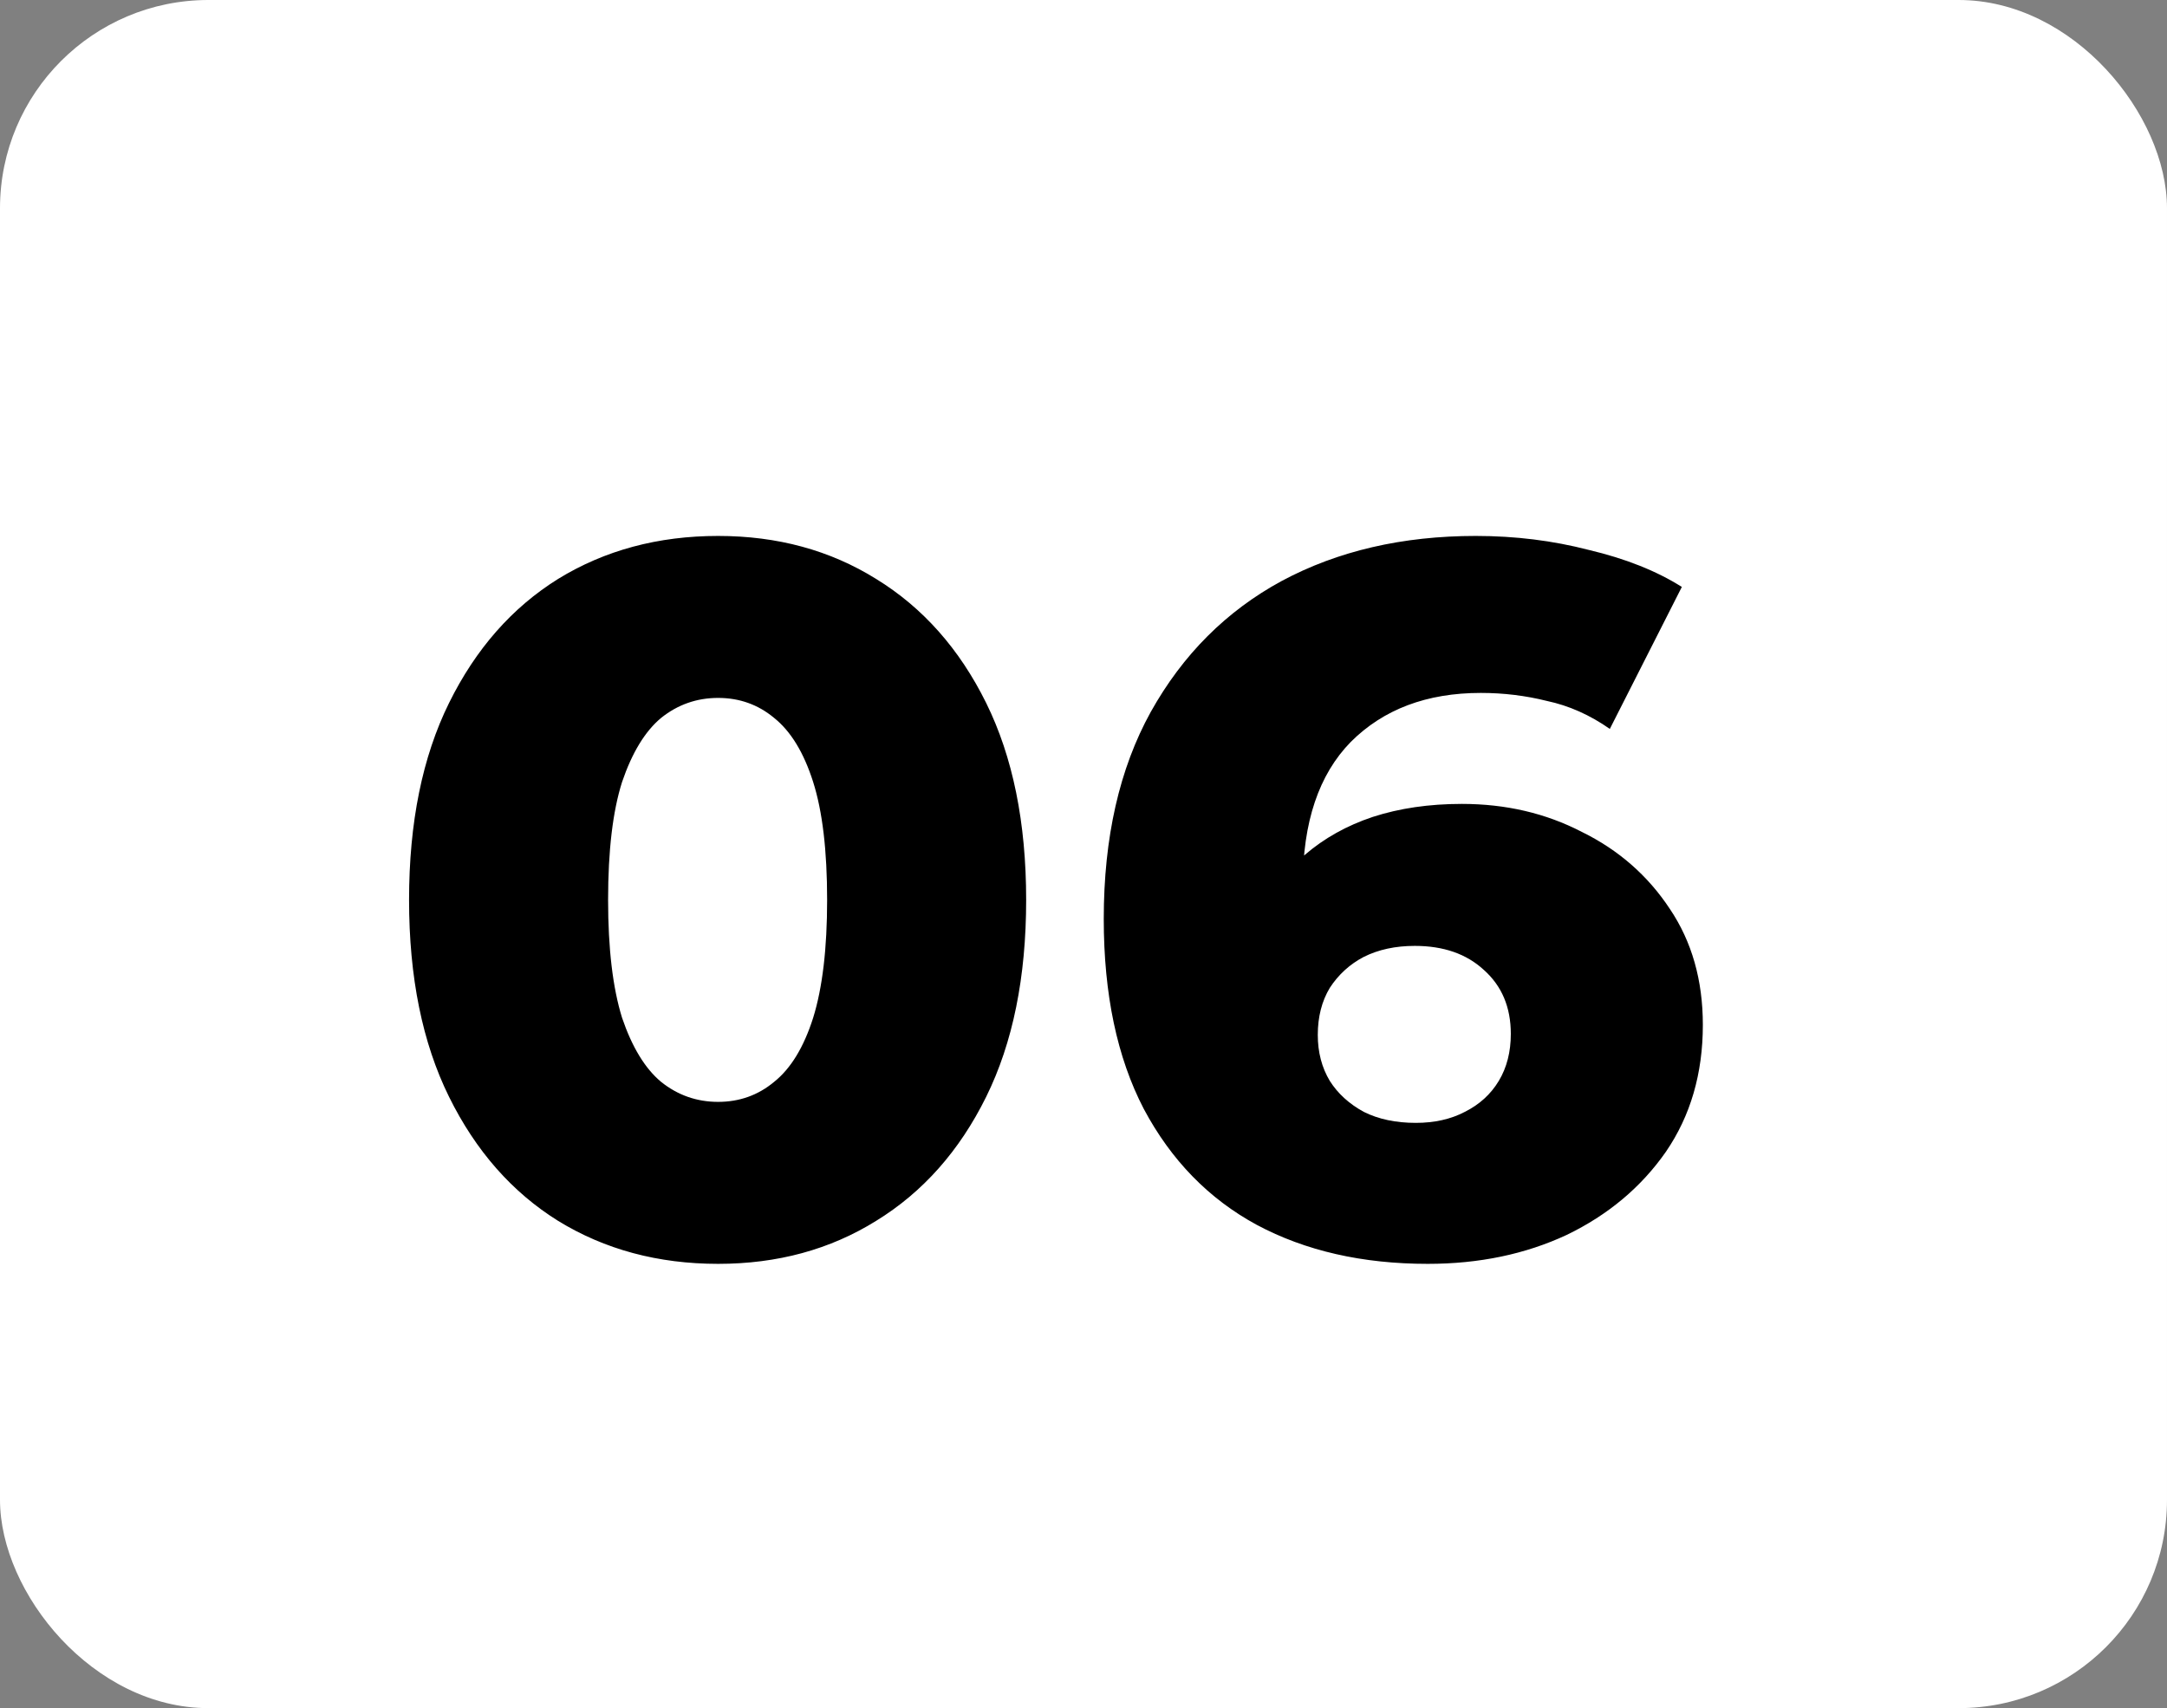 <?xml version="1.0" encoding="UTF-8"?> <svg xmlns="http://www.w3.org/2000/svg" width="52" height="41" viewBox="0 0 52 41" fill="none"><rect x="0" y="0" width="52" height="41" fill="#808080" stroke="none"/> <rect width="52" height="41" rx="5" fill="white"></rect> <path d="M17.232 30.336C15.792 30.336 14.512 29.992 13.392 29.304C12.288 28.616 11.416 27.624 10.776 26.328C10.136 25.032 9.816 23.456 9.816 21.6C9.816 19.744 10.136 18.168 10.776 16.872C11.416 15.576 12.288 14.584 13.392 13.896C14.512 13.208 15.792 12.864 17.232 12.864C18.656 12.864 19.92 13.208 21.024 13.896C22.144 14.584 23.024 15.576 23.664 16.872C24.304 18.168 24.624 19.744 24.624 21.6C24.624 23.456 24.304 25.032 23.664 26.328C23.024 27.624 22.144 28.616 21.024 29.304C19.92 29.992 18.656 30.336 17.232 30.336ZM17.232 26.448C17.744 26.448 18.192 26.288 18.576 25.968C18.976 25.648 19.288 25.136 19.512 24.432C19.736 23.712 19.848 22.768 19.848 21.6C19.848 20.416 19.736 19.472 19.512 18.768C19.288 18.064 18.976 17.552 18.576 17.232C18.192 16.912 17.744 16.752 17.232 16.752C16.72 16.752 16.264 16.912 15.864 17.232C15.48 17.552 15.168 18.064 14.928 18.768C14.704 19.472 14.592 20.416 14.592 21.6C14.592 22.768 14.704 23.712 14.928 24.432C15.168 25.136 15.48 25.648 15.864 25.968C16.264 26.288 16.72 26.448 17.232 26.448ZM34.262 30.336C32.694 30.336 31.326 30.024 30.158 29.4C29.006 28.776 28.102 27.848 27.446 26.616C26.806 25.384 26.486 23.864 26.486 22.056C26.486 20.104 26.862 18.448 27.614 17.088C28.382 15.712 29.43 14.664 30.758 13.944C32.102 13.224 33.654 12.864 35.414 12.864C36.358 12.864 37.262 12.976 38.126 13.2C39.006 13.408 39.75 13.704 40.358 14.088L38.63 17.496C38.15 17.16 37.646 16.936 37.118 16.824C36.606 16.696 36.078 16.632 35.534 16.632C34.238 16.632 33.198 17.024 32.414 17.808C31.646 18.592 31.262 19.736 31.262 21.24C31.262 21.512 31.262 21.8 31.262 22.104C31.278 22.392 31.31 22.688 31.358 22.992L30.158 22.008C30.478 21.416 30.862 20.92 31.31 20.52C31.774 20.12 32.318 19.816 32.942 19.608C33.582 19.4 34.294 19.296 35.078 19.296C36.134 19.296 37.094 19.52 37.958 19.968C38.838 20.4 39.542 21.016 40.07 21.816C40.598 22.6 40.862 23.528 40.862 24.6C40.862 25.768 40.566 26.784 39.974 27.648C39.382 28.496 38.59 29.16 37.598 29.64C36.606 30.104 35.494 30.336 34.262 30.336ZM33.974 26.952C34.422 26.952 34.814 26.864 35.15 26.688C35.502 26.512 35.774 26.264 35.966 25.944C36.158 25.624 36.254 25.248 36.254 24.816C36.254 24.176 36.038 23.664 35.606 23.28C35.19 22.896 34.638 22.704 33.95 22.704C33.486 22.704 33.078 22.792 32.726 22.968C32.39 23.144 32.118 23.392 31.91 23.712C31.718 24.032 31.622 24.408 31.622 24.84C31.622 25.256 31.718 25.624 31.91 25.944C32.102 26.248 32.374 26.496 32.726 26.688C33.078 26.864 33.494 26.952 33.974 26.952Z" fill="black"></path> </svg> 
